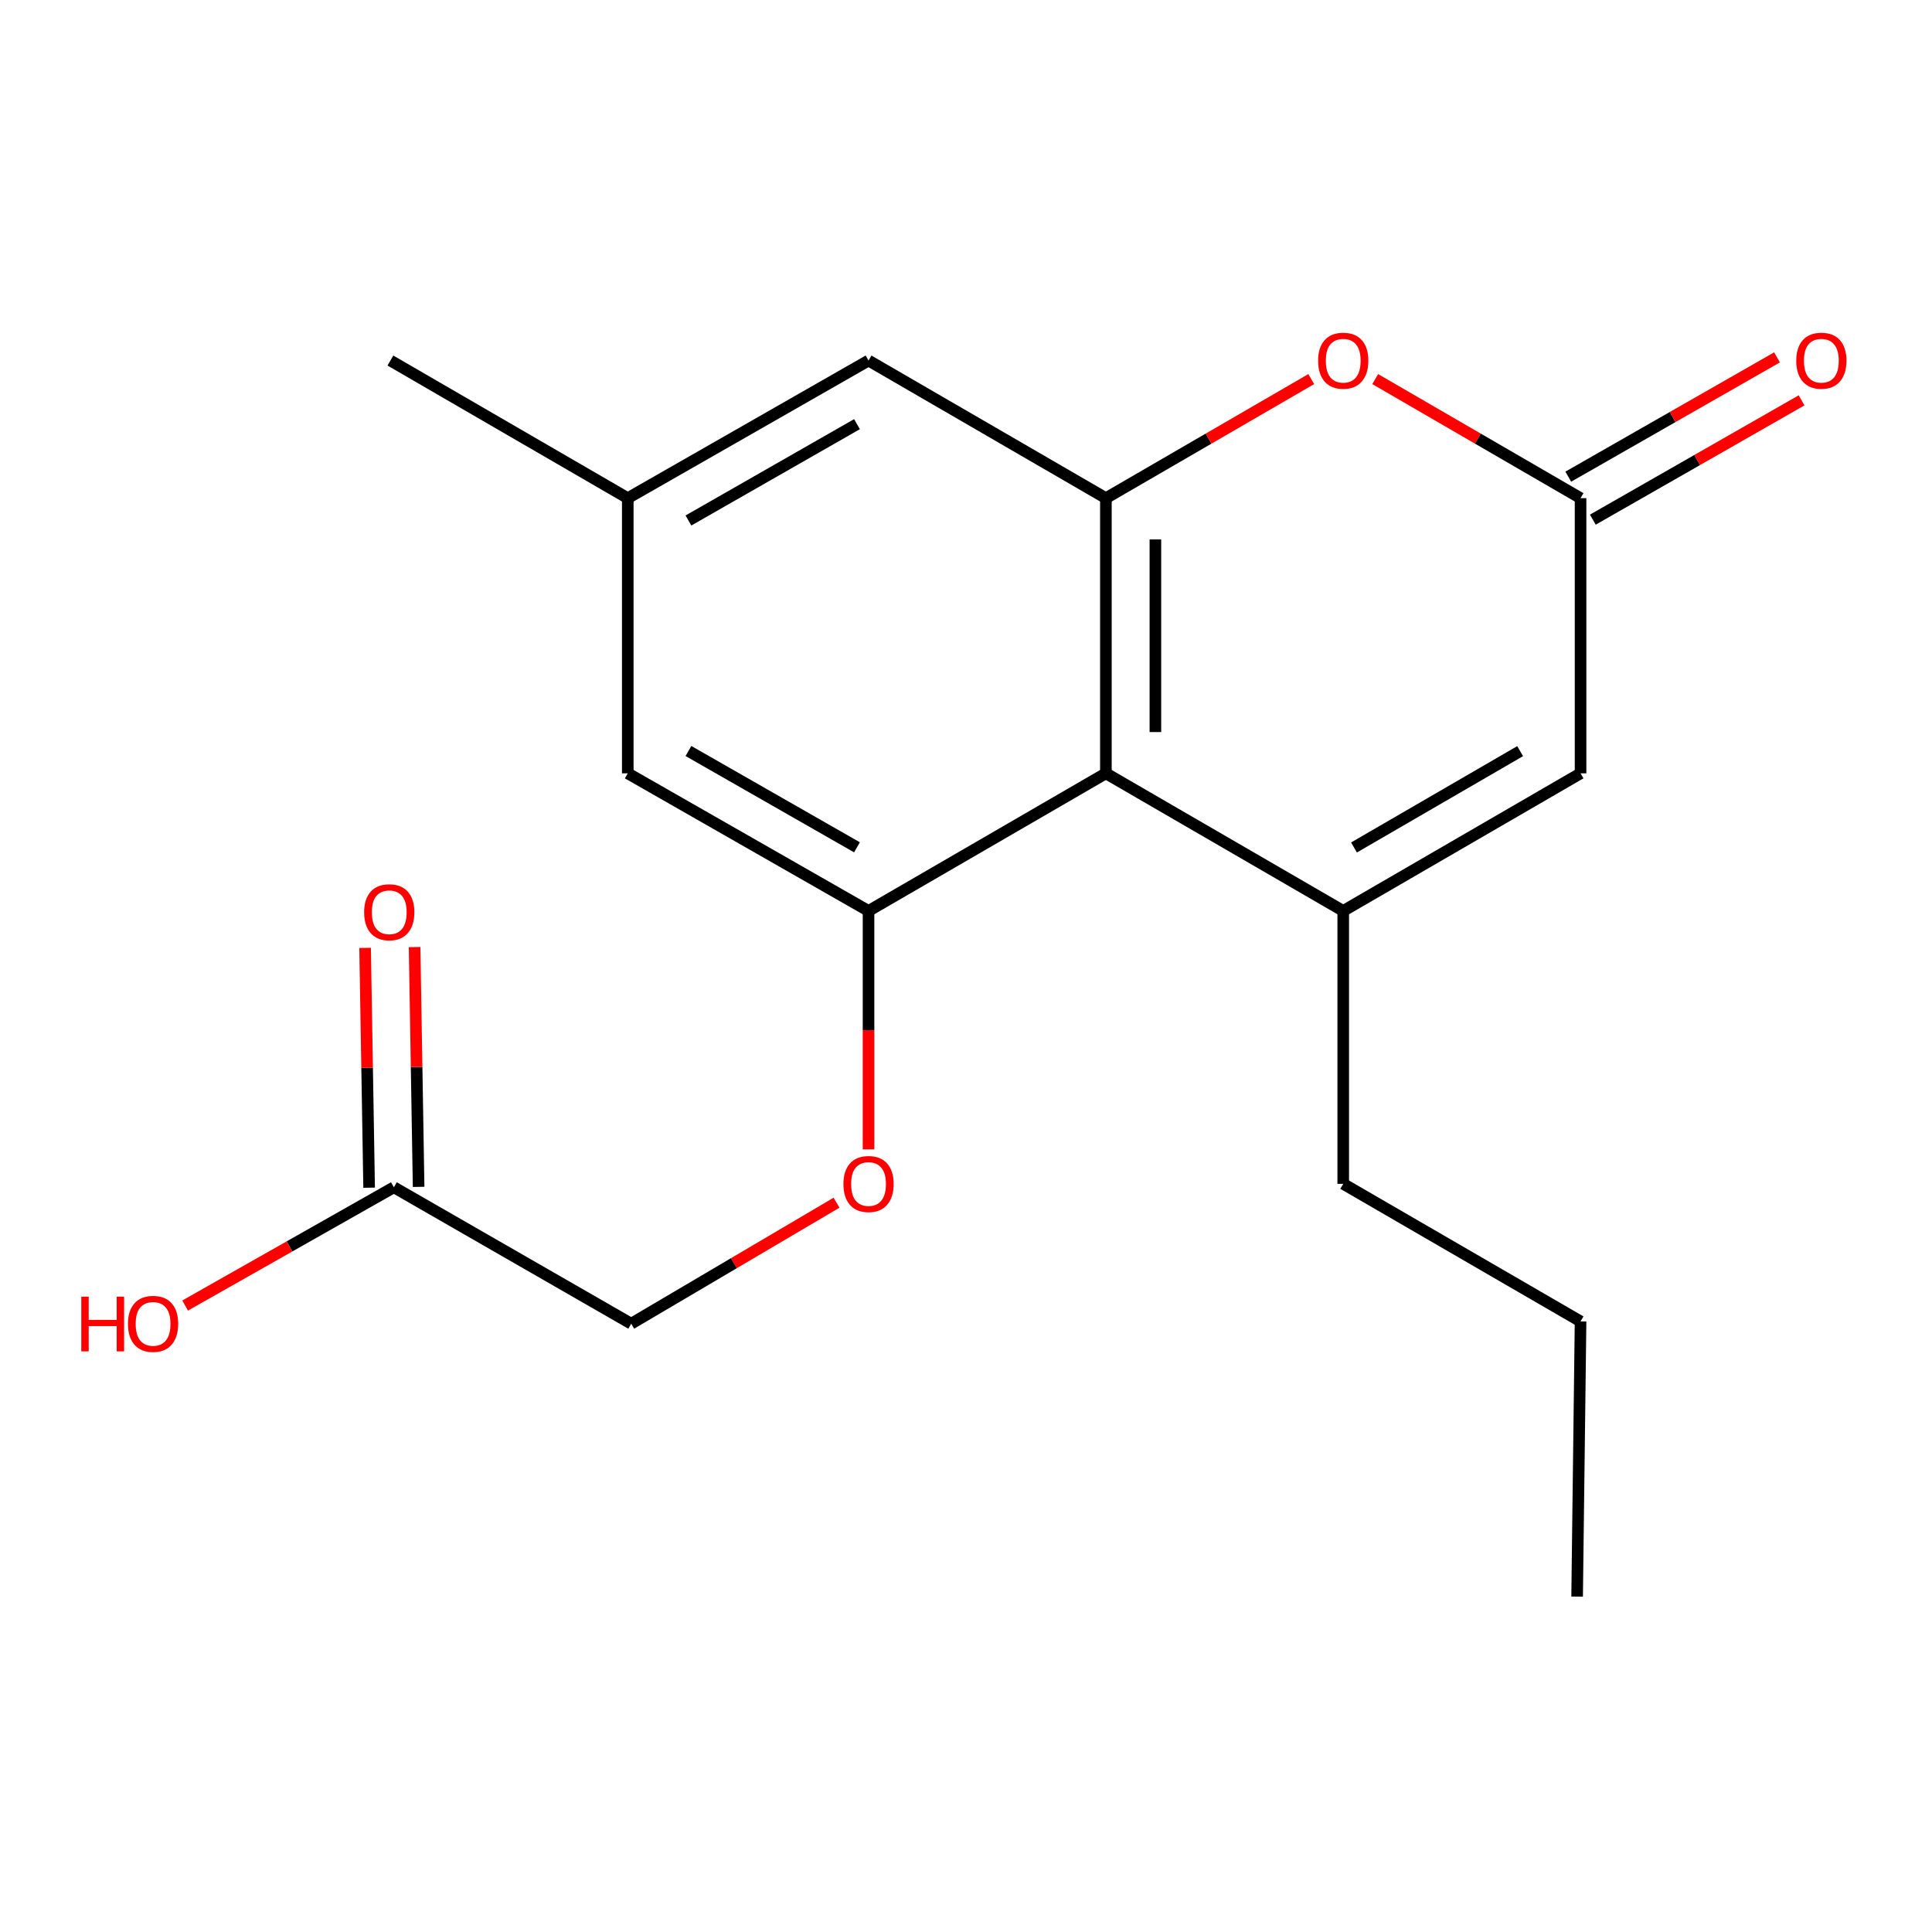 <?xml version='1.0' encoding='iso-8859-1'?>
<svg version='1.1' baseProfile='full'
              xmlns='http://www.w3.org/2000/svg'
                      xmlns:rdkit='http://www.rdkit.org/xml'
                      xmlns:xlink='http://www.w3.org/1999/xlink'
                  xml:space='preserve'
width='1000px' height='1000px' viewBox='0 0 1000 1000'>
<!-- END OF HEADER -->
<rect style='opacity:1.0;fill:#FFFFFF;stroke:none' width='1000' height='1000' x='0' y='0'> </rect>
<path class='bond-0' d='M 695.251,471.496 L 572.409,400.276' style='fill:none;fill-rule:evenodd;stroke:#000000;stroke-width:6px;stroke-linecap:butt;stroke-linejoin:miter;stroke-opacity:1' />
<path class='bond-5' d='M 695.251,471.496 L 818.093,400.276' style='fill:none;fill-rule:evenodd;stroke:#000000;stroke-width:6px;stroke-linecap:butt;stroke-linejoin:miter;stroke-opacity:1' />
<path class='bond-5' d='M 700.828,438.65 L 786.817,388.795' style='fill:none;fill-rule:evenodd;stroke:#000000;stroke-width:6px;stroke-linecap:butt;stroke-linejoin:miter;stroke-opacity:1' />
<path class='bond-14' d='M 695.251,471.496 L 695.251,612.755' style='fill:none;fill-rule:evenodd;stroke:#000000;stroke-width:6px;stroke-linecap:butt;stroke-linejoin:miter;stroke-opacity:1' />
<path class='bond-1' d='M 572.409,400.276 L 572.409,257.849' style='fill:none;fill-rule:evenodd;stroke:#000000;stroke-width:6px;stroke-linecap:butt;stroke-linejoin:miter;stroke-opacity:1' />
<path class='bond-1' d='M 598.028,378.912 L 598.028,279.213' style='fill:none;fill-rule:evenodd;stroke:#000000;stroke-width:6px;stroke-linecap:butt;stroke-linejoin:miter;stroke-opacity:1' />
<path class='bond-2' d='M 572.409,400.276 L 449.552,471.496' style='fill:none;fill-rule:evenodd;stroke:#000000;stroke-width:6px;stroke-linecap:butt;stroke-linejoin:miter;stroke-opacity:1' />
<path class='bond-7' d='M 572.409,257.849 L 449.552,186.615' style='fill:none;fill-rule:evenodd;stroke:#000000;stroke-width:6px;stroke-linecap:butt;stroke-linejoin:miter;stroke-opacity:1' />
<path class='bond-19' d='M 572.409,257.849 L 625.555,227.031' style='fill:none;fill-rule:evenodd;stroke:#000000;stroke-width:6px;stroke-linecap:butt;stroke-linejoin:miter;stroke-opacity:1' />
<path class='bond-19' d='M 625.555,227.031 L 678.701,196.212' style='fill:none;fill-rule:evenodd;stroke:#FF0000;stroke-width:6px;stroke-linecap:butt;stroke-linejoin:miter;stroke-opacity:1' />
<path class='bond-6' d='M 449.552,471.496 L 449.552,533.2' style='fill:none;fill-rule:evenodd;stroke:#000000;stroke-width:6px;stroke-linecap:butt;stroke-linejoin:miter;stroke-opacity:1' />
<path class='bond-6' d='M 449.552,533.2 L 449.552,594.904' style='fill:none;fill-rule:evenodd;stroke:#FF0000;stroke-width:6px;stroke-linecap:butt;stroke-linejoin:miter;stroke-opacity:1' />
<path class='bond-8' d='M 449.552,471.496 L 324.931,400.276' style='fill:none;fill-rule:evenodd;stroke:#000000;stroke-width:6px;stroke-linecap:butt;stroke-linejoin:miter;stroke-opacity:1' />
<path class='bond-8' d='M 443.571,438.57 L 356.336,388.716' style='fill:none;fill-rule:evenodd;stroke:#000000;stroke-width:6px;stroke-linecap:butt;stroke-linejoin:miter;stroke-opacity:1' />
<path class='bond-3' d='M 711.801,196.212 L 764.947,227.031' style='fill:none;fill-rule:evenodd;stroke:#FF0000;stroke-width:6px;stroke-linecap:butt;stroke-linejoin:miter;stroke-opacity:1' />
<path class='bond-3' d='M 764.947,227.031 L 818.093,257.849' style='fill:none;fill-rule:evenodd;stroke:#000000;stroke-width:6px;stroke-linecap:butt;stroke-linejoin:miter;stroke-opacity:1' />
<path class='bond-4' d='M 818.093,257.849 L 818.093,400.276' style='fill:none;fill-rule:evenodd;stroke:#000000;stroke-width:6px;stroke-linecap:butt;stroke-linejoin:miter;stroke-opacity:1' />
<path class='bond-10' d='M 824.449,268.97 L 878.473,238.094' style='fill:none;fill-rule:evenodd;stroke:#000000;stroke-width:6px;stroke-linecap:butt;stroke-linejoin:miter;stroke-opacity:1' />
<path class='bond-10' d='M 878.473,238.094 L 932.496,207.217' style='fill:none;fill-rule:evenodd;stroke:#FF0000;stroke-width:6px;stroke-linecap:butt;stroke-linejoin:miter;stroke-opacity:1' />
<path class='bond-10' d='M 811.737,246.728 L 865.76,215.851' style='fill:none;fill-rule:evenodd;stroke:#000000;stroke-width:6px;stroke-linecap:butt;stroke-linejoin:miter;stroke-opacity:1' />
<path class='bond-10' d='M 865.76,215.851 L 919.784,184.975' style='fill:none;fill-rule:evenodd;stroke:#FF0000;stroke-width:6px;stroke-linecap:butt;stroke-linejoin:miter;stroke-opacity:1' />
<path class='bond-13' d='M 432.988,622.516 L 379.849,653.829' style='fill:none;fill-rule:evenodd;stroke:#FF0000;stroke-width:6px;stroke-linecap:butt;stroke-linejoin:miter;stroke-opacity:1' />
<path class='bond-13' d='M 379.849,653.829 L 326.71,685.143' style='fill:none;fill-rule:evenodd;stroke:#000000;stroke-width:6px;stroke-linecap:butt;stroke-linejoin:miter;stroke-opacity:1' />
<path class='bond-20' d='M 449.552,186.615 L 324.931,257.849' style='fill:none;fill-rule:evenodd;stroke:#000000;stroke-width:6px;stroke-linecap:butt;stroke-linejoin:miter;stroke-opacity:1' />
<path class='bond-20' d='M 443.573,219.542 L 356.338,269.406' style='fill:none;fill-rule:evenodd;stroke:#000000;stroke-width:6px;stroke-linecap:butt;stroke-linejoin:miter;stroke-opacity:1' />
<path class='bond-11' d='M 324.931,400.276 L 324.931,257.849' style='fill:none;fill-rule:evenodd;stroke:#000000;stroke-width:6px;stroke-linecap:butt;stroke-linejoin:miter;stroke-opacity:1' />
<path class='bond-9' d='M 203.868,614.534 L 326.71,685.143' style='fill:none;fill-rule:evenodd;stroke:#000000;stroke-width:6px;stroke-linecap:butt;stroke-linejoin:miter;stroke-opacity:1' />
<path class='bond-12' d='M 216.675,614.319 L 215.634,552.26' style='fill:none;fill-rule:evenodd;stroke:#000000;stroke-width:6px;stroke-linecap:butt;stroke-linejoin:miter;stroke-opacity:1' />
<path class='bond-12' d='M 215.634,552.26 L 214.592,490.2' style='fill:none;fill-rule:evenodd;stroke:#FF0000;stroke-width:6px;stroke-linecap:butt;stroke-linejoin:miter;stroke-opacity:1' />
<path class='bond-12' d='M 191.06,614.749 L 190.018,552.69' style='fill:none;fill-rule:evenodd;stroke:#000000;stroke-width:6px;stroke-linecap:butt;stroke-linejoin:miter;stroke-opacity:1' />
<path class='bond-12' d='M 190.018,552.69 L 188.977,490.63' style='fill:none;fill-rule:evenodd;stroke:#FF0000;stroke-width:6px;stroke-linecap:butt;stroke-linejoin:miter;stroke-opacity:1' />
<path class='bond-15' d='M 203.868,614.534 L 149.841,645.142' style='fill:none;fill-rule:evenodd;stroke:#000000;stroke-width:6px;stroke-linecap:butt;stroke-linejoin:miter;stroke-opacity:1' />
<path class='bond-15' d='M 149.841,645.142 L 95.814,675.749' style='fill:none;fill-rule:evenodd;stroke:#FF0000;stroke-width:6px;stroke-linecap:butt;stroke-linejoin:miter;stroke-opacity:1' />
<path class='bond-16' d='M 324.931,257.849 L 202.075,186.615' style='fill:none;fill-rule:evenodd;stroke:#000000;stroke-width:6px;stroke-linecap:butt;stroke-linejoin:miter;stroke-opacity:1' />
<path class='bond-17' d='M 695.251,612.755 L 818.093,683.961' style='fill:none;fill-rule:evenodd;stroke:#000000;stroke-width:6px;stroke-linecap:butt;stroke-linejoin:miter;stroke-opacity:1' />
<path class='bond-18' d='M 818.093,683.961 L 816.314,826.402' style='fill:none;fill-rule:evenodd;stroke:#000000;stroke-width:6px;stroke-linecap:butt;stroke-linejoin:miter;stroke-opacity:1' />
<path  class='atom-4' d='M 682.251 186.695
Q 682.251 179.895, 685.611 176.095
Q 688.971 172.295, 695.251 172.295
Q 701.531 172.295, 704.891 176.095
Q 708.251 179.895, 708.251 186.695
Q 708.251 193.575, 704.851 197.495
Q 701.451 201.375, 695.251 201.375
Q 689.011 201.375, 685.611 197.495
Q 682.251 193.615, 682.251 186.695
M 695.251 198.175
Q 699.571 198.175, 701.891 195.295
Q 704.251 192.375, 704.251 186.695
Q 704.251 181.135, 701.891 178.335
Q 699.571 175.495, 695.251 175.495
Q 690.931 175.495, 688.571 178.295
Q 686.251 181.095, 686.251 186.695
Q 686.251 192.415, 688.571 195.295
Q 690.931 198.175, 695.251 198.175
' fill='#FF0000'/>
<path  class='atom-7' d='M 436.552 612.835
Q 436.552 606.035, 439.912 602.235
Q 443.272 598.435, 449.552 598.435
Q 455.832 598.435, 459.192 602.235
Q 462.552 606.035, 462.552 612.835
Q 462.552 619.715, 459.152 623.635
Q 455.752 627.515, 449.552 627.515
Q 443.312 627.515, 439.912 623.635
Q 436.552 619.755, 436.552 612.835
M 449.552 624.315
Q 453.872 624.315, 456.192 621.435
Q 458.552 618.515, 458.552 612.835
Q 458.552 607.275, 456.192 604.475
Q 453.872 601.635, 449.552 601.635
Q 445.232 601.635, 442.872 604.435
Q 440.552 607.235, 440.552 612.835
Q 440.552 618.555, 442.872 621.435
Q 445.232 624.315, 449.552 624.315
' fill='#FF0000'/>
<path  class='atom-11' d='M 929.729 186.695
Q 929.729 179.895, 933.089 176.095
Q 936.449 172.295, 942.729 172.295
Q 949.009 172.295, 952.369 176.095
Q 955.729 179.895, 955.729 186.695
Q 955.729 193.575, 952.329 197.495
Q 948.929 201.375, 942.729 201.375
Q 936.489 201.375, 933.089 197.495
Q 929.729 193.615, 929.729 186.695
M 942.729 198.175
Q 947.049 198.175, 949.369 195.295
Q 951.729 192.375, 951.729 186.695
Q 951.729 181.135, 949.369 178.335
Q 947.049 175.495, 942.729 175.495
Q 938.409 175.495, 936.049 178.295
Q 933.729 181.095, 933.729 186.695
Q 933.729 192.415, 936.049 195.295
Q 938.409 198.175, 942.729 198.175
' fill='#FF0000'/>
<path  class='atom-13' d='M 188.477 472.174
Q 188.477 465.374, 191.837 461.574
Q 195.197 457.774, 201.477 457.774
Q 207.757 457.774, 211.117 461.574
Q 214.477 465.374, 214.477 472.174
Q 214.477 479.054, 211.077 482.974
Q 207.677 486.854, 201.477 486.854
Q 195.237 486.854, 191.837 482.974
Q 188.477 479.094, 188.477 472.174
M 201.477 483.654
Q 205.797 483.654, 208.117 480.774
Q 210.477 477.854, 210.477 472.174
Q 210.477 466.614, 208.117 463.814
Q 205.797 460.974, 201.477 460.974
Q 197.157 460.974, 194.797 463.774
Q 192.477 466.574, 192.477 472.174
Q 192.477 477.894, 194.797 480.774
Q 197.157 483.654, 201.477 483.654
' fill='#FF0000'/>
<path  class='atom-16' d='M 42.072 671.143
L 45.912 671.143
L 45.912 683.183
L 60.392 683.183
L 60.392 671.143
L 64.232 671.143
L 64.232 699.463
L 60.392 699.463
L 60.392 686.383
L 45.912 686.383
L 45.912 699.463
L 42.072 699.463
L 42.072 671.143
' fill='#FF0000'/>
<path  class='atom-16' d='M 66.232 685.223
Q 66.232 678.423, 69.592 674.623
Q 72.952 670.823, 79.232 670.823
Q 85.512 670.823, 88.872 674.623
Q 92.232 678.423, 92.232 685.223
Q 92.232 692.103, 88.832 696.023
Q 85.432 699.903, 79.232 699.903
Q 72.992 699.903, 69.592 696.023
Q 66.232 692.143, 66.232 685.223
M 79.232 696.703
Q 83.552 696.703, 85.872 693.823
Q 88.232 690.903, 88.232 685.223
Q 88.232 679.663, 85.872 676.863
Q 83.552 674.023, 79.232 674.023
Q 74.912 674.023, 72.552 676.823
Q 70.232 679.623, 70.232 685.223
Q 70.232 690.943, 72.552 693.823
Q 74.912 696.703, 79.232 696.703
' fill='#FF0000'/>
</svg>
